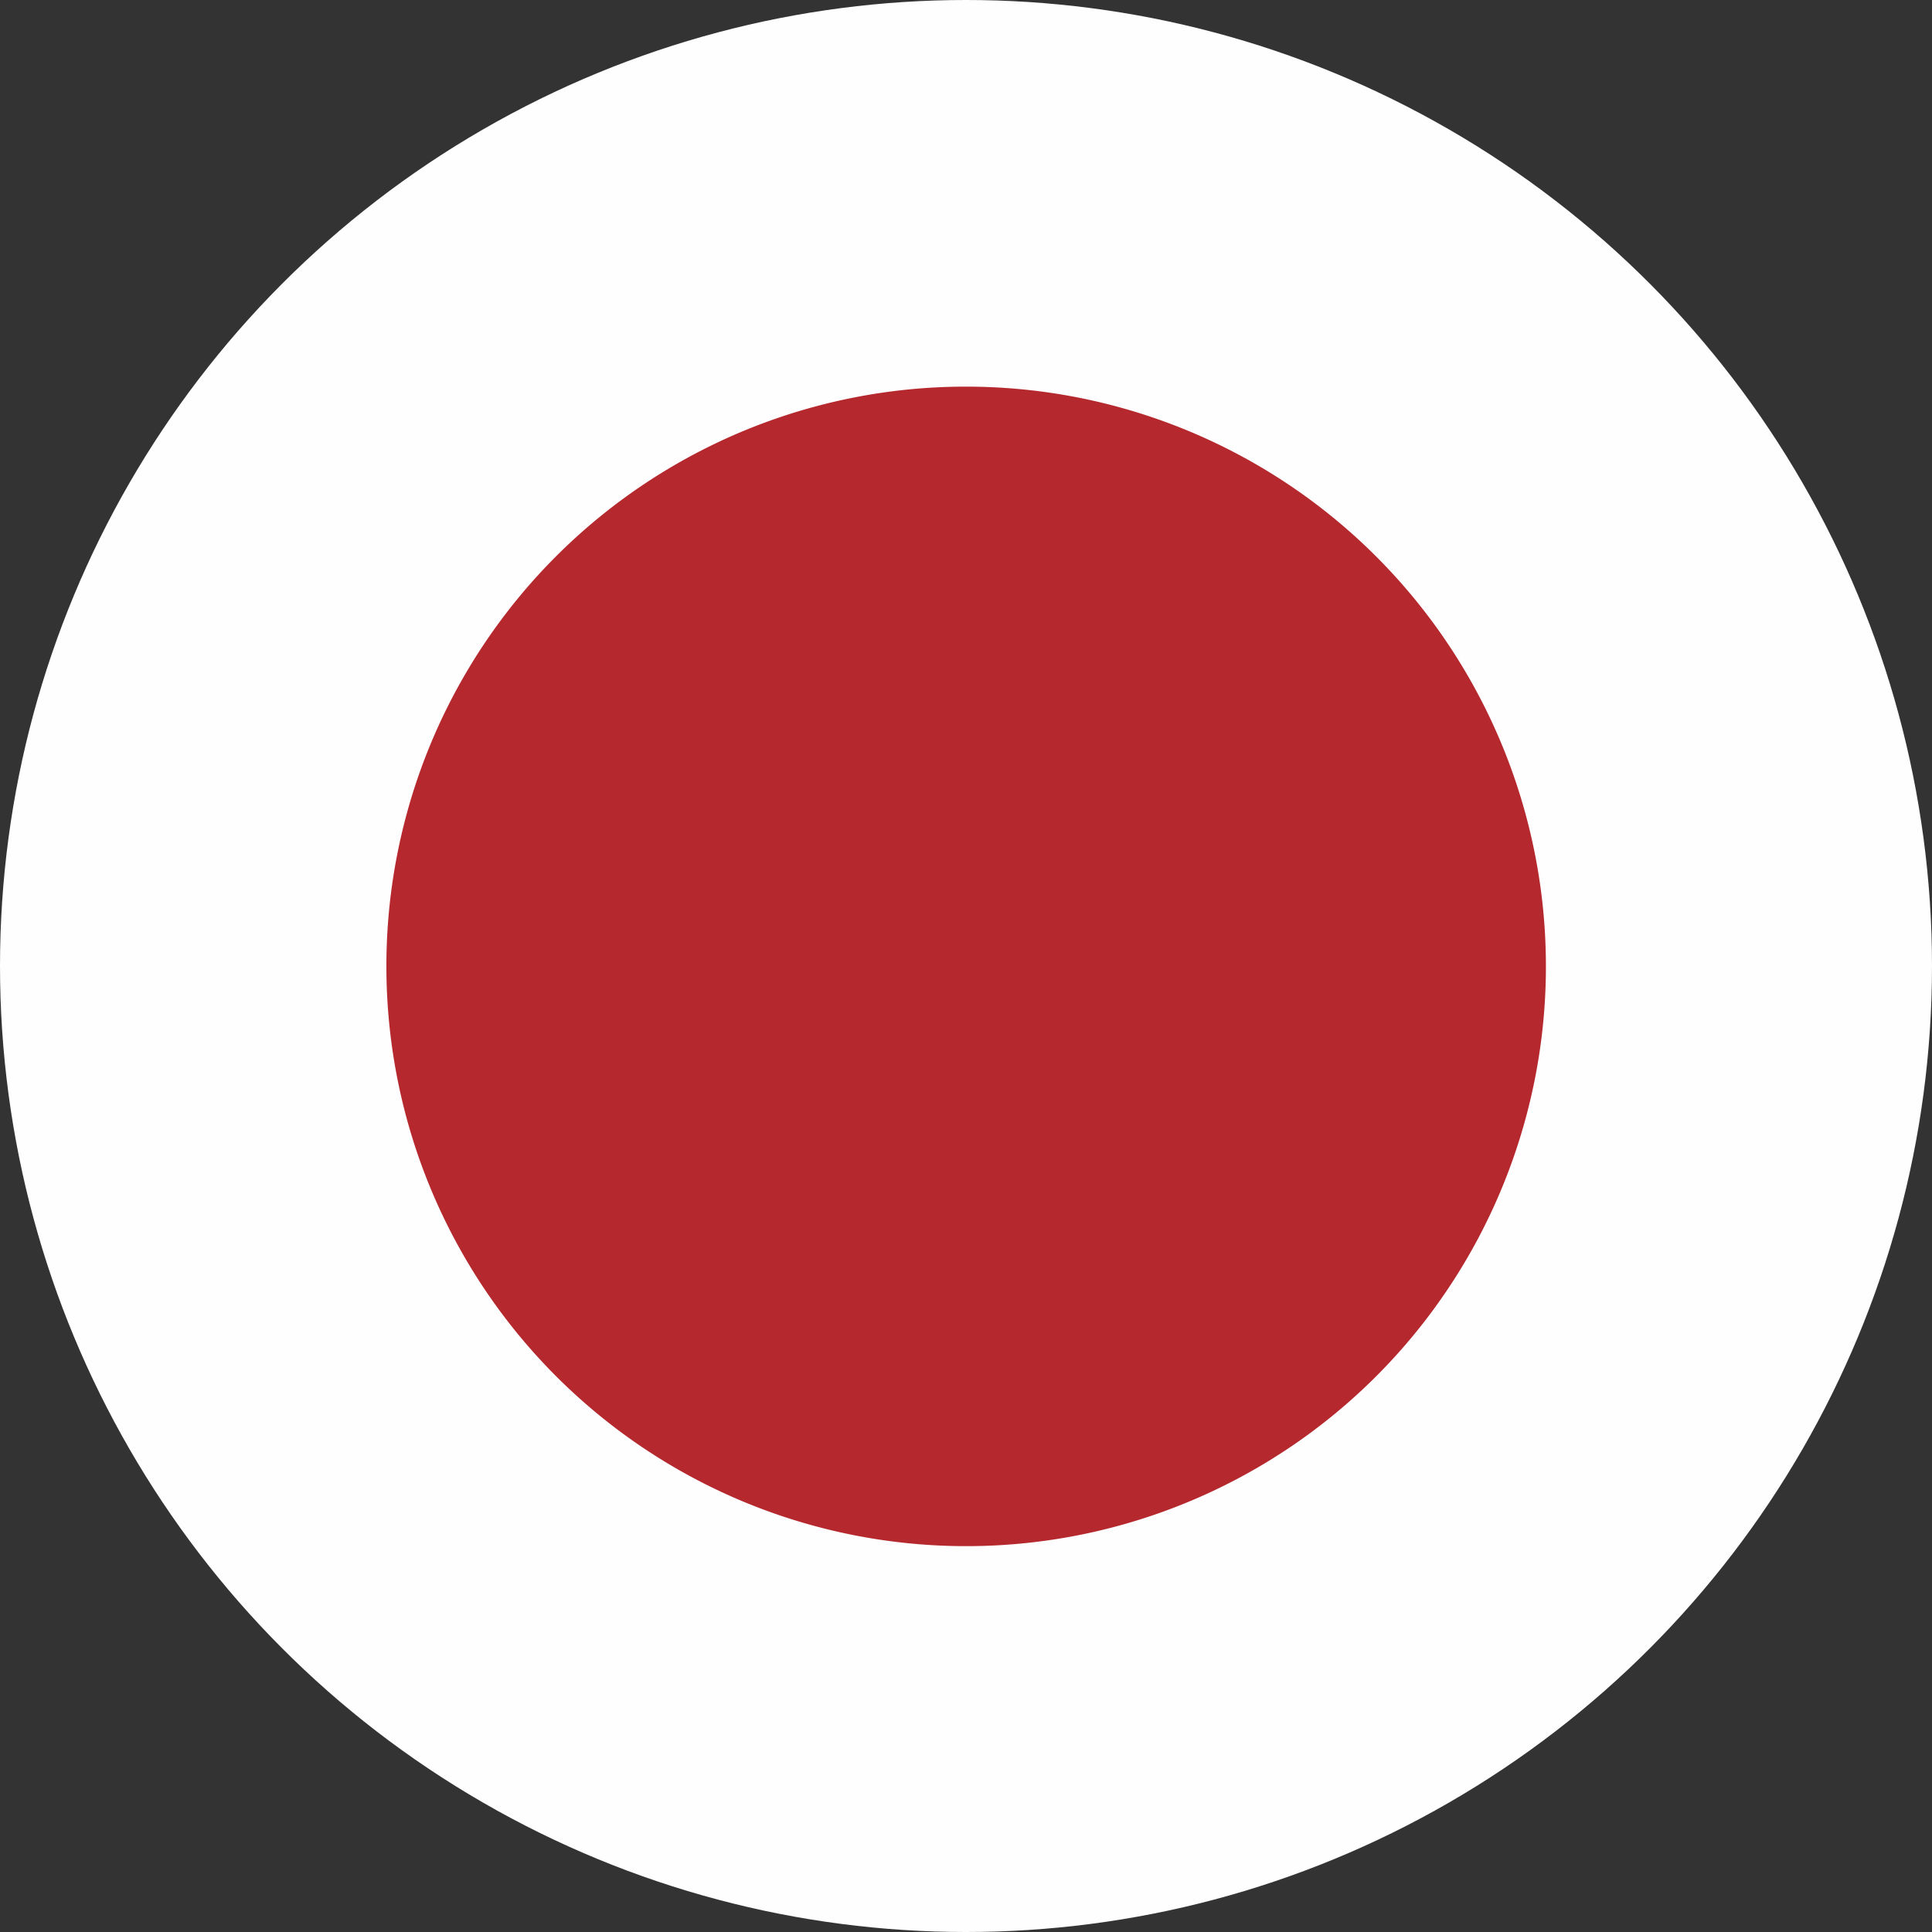 <svg height="122.88" viewBox="0 0 122.88 122.88" width="122.88" xmlns="http://www.w3.org/2000/svg"><rect x="0" y="0" width="122.88" height="122.88" fill="#333333" stroke="none"/><circle cx="61.44" cy="61.44" fill="#fefefe" r="61.44"/><path d="m61.45 24.591a36.874 36.874 0 1 1 -36.874 36.85 36.845 36.845 0 0 1 36.874-36.85z" fill="#b5282d" fill-rule="evenodd"/></svg>